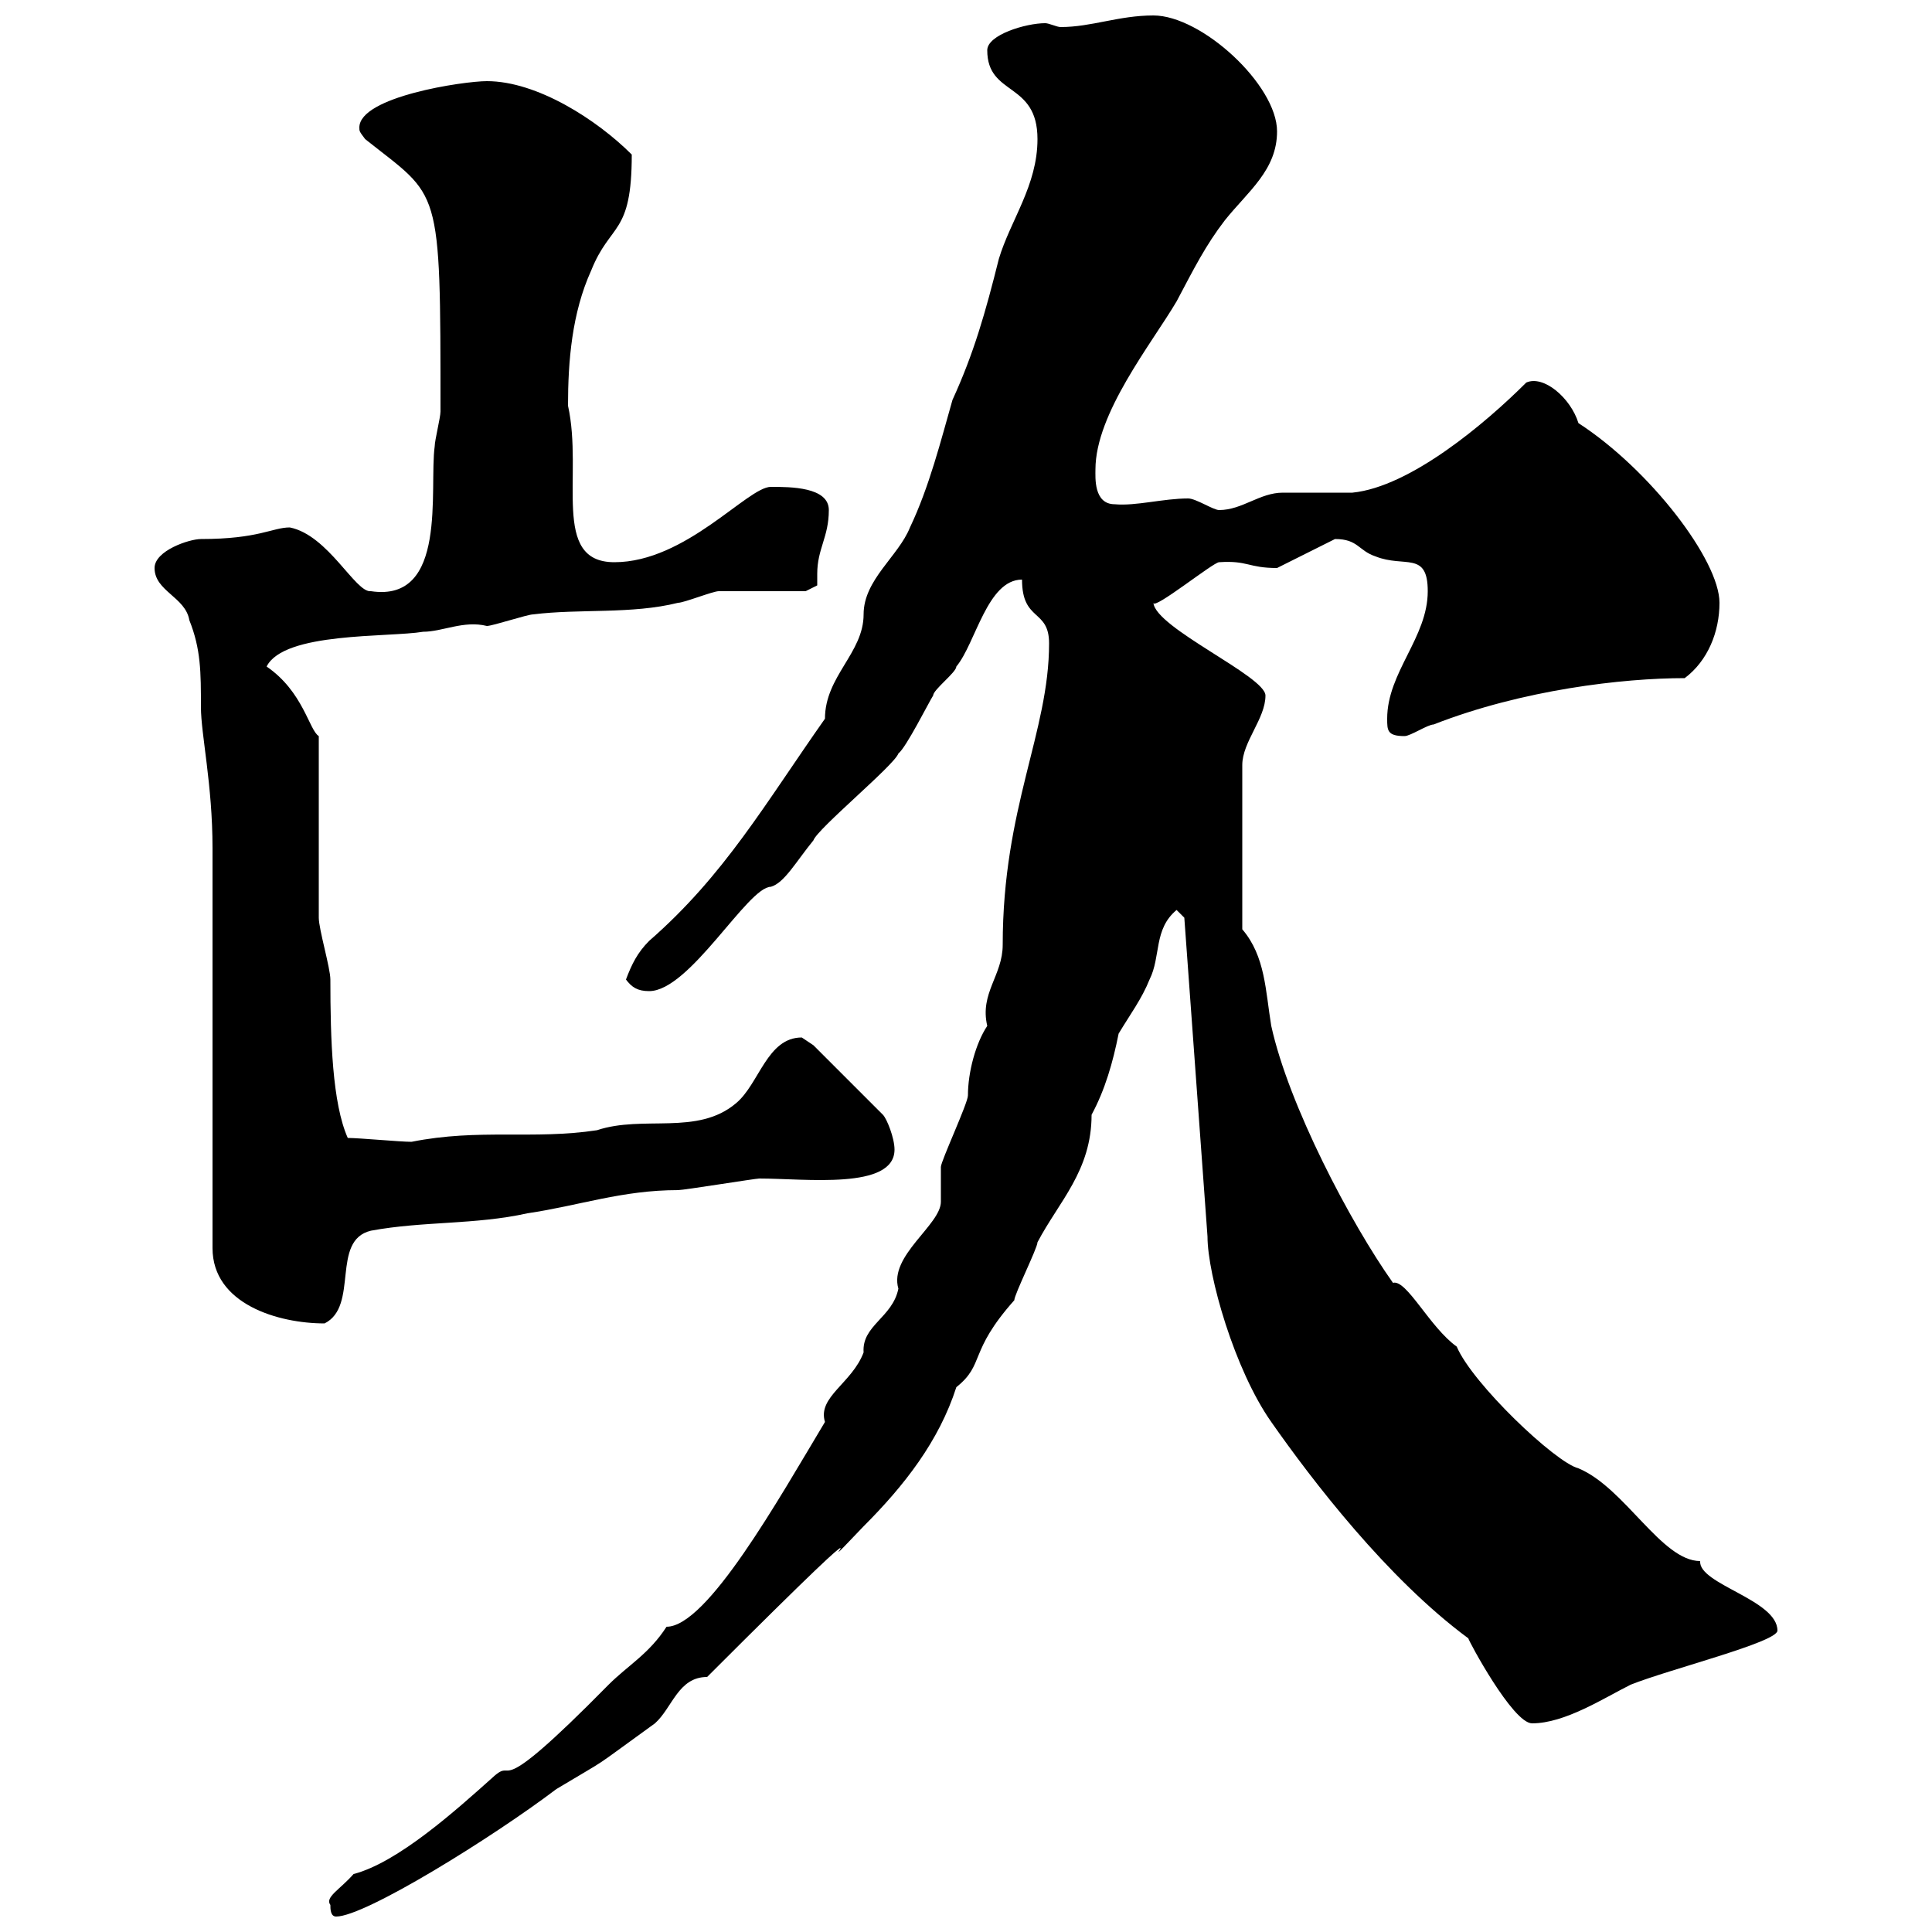 <svg xmlns="http://www.w3.org/2000/svg" xmlns:xlink="http://www.w3.org/1999/xlink" width="300" height="300"><path d="M51.30 295.80C51.30 296.40 51.30 297.60 52.20 297.60C56.70 297.60 76.50 285.30 86.40 277.80C95.40 272.40 90.90 275.40 101.70 267.60C104.40 265.20 105.30 260.40 109.80 260.40C144.30 225.90 122.40 249.30 134.10 237C140.40 230.70 145.80 223.80 148.50 215.40C153 211.80 150.30 210 157.50 201.90C157.50 201 161.10 193.80 161.10 192.90C164.40 186.60 169.50 181.80 169.50 173.10C171.60 169.20 172.80 165 173.70 160.50C175.50 157.50 177.30 155.10 178.50 152.10C180.30 148.50 179.10 144.30 182.70 141.30L183.90 142.50L187.50 192C187.50 198 191.70 212.70 197.40 220.80C203.70 229.80 215.40 245.10 228 254.40C228 254.70 234.90 267.60 237.90 267.60C243 267.60 249 263.70 253.20 261.60C259.20 259.20 276 255 276 253.20C276 248.40 263.70 246 264 242.40C258 242.40 252.30 231 245.10 228C241.50 227.10 228.60 214.80 226.20 209.10C222 206.10 218.40 198.60 216.30 199.20C209.70 189.90 200.10 171.60 197.40 159.30C196.50 153.90 196.50 148.50 192.90 144.30L192.90 118.80C192.90 115.20 196.50 111.60 196.50 108C196.50 105 179.40 97.50 179.10 93.60C179.10 94.80 188.40 87.30 189.30 87.30C193.80 87 193.80 88.20 198.30 88.20L207.30 83.70C210.90 83.70 210.90 85.50 213.60 86.40C218.10 88.20 221.70 85.50 221.70 91.80C221.70 99 215.40 104.40 215.40 111.60C215.40 113.40 215.40 114.30 218.10 114.30C219 114.30 221.70 112.50 222.60 112.50C236.40 107.10 252 105.30 261.60 105.30C265.20 102.60 267 98.10 267 93.60C267 87 256.20 72.90 245.10 65.70C243.90 61.80 239.70 58.20 237 59.40C230.70 65.70 219 75.60 210 76.50C209.10 76.50 200.10 76.50 199.20 76.50C195.60 76.50 192.90 79.20 189.30 79.20C188.40 79.20 185.70 77.40 184.50 77.40C180.60 77.40 176.40 78.60 173.10 78.30C169.80 78.30 170.10 74.10 170.10 72.90C170.10 64.20 178.80 53.40 182.70 46.80C185.40 41.70 187.20 38.10 190.20 34.20C193.80 29.70 198.30 26.40 198.30 20.40C198.30 13.20 186.60 2.40 179.10 2.40C173.70 2.40 169.50 4.20 164.70 4.20C164.10 4.20 162.90 3.60 162.30 3.60C159.30 3.60 153.30 5.40 153.30 7.80C153.30 15 161.10 12.60 161.10 21.60C161.10 28.80 156.90 34.20 155.10 40.20C153 48.60 151.20 54.90 147.90 62.10C146.10 68.40 144.30 75.60 141.30 81.90C139.50 86.40 134.10 90 134.10 95.40C134.10 101.40 128.10 105 128.10 111.60C118.80 124.80 112.50 135.90 100.80 146.10C99 147.90 98.10 149.70 97.20 152.10C98.10 153.30 99 153.90 100.80 153.90C107.10 153.90 116.10 137.70 119.70 137.70C121.80 137.10 123.60 133.80 126.30 130.50C126.90 128.70 138.90 118.80 139.50 117C140.70 116.10 144.30 108.90 144.90 108C144.90 107.10 148.50 104.40 148.50 103.50C151.50 99.90 153.30 90 158.70 90C158.70 96.60 162.90 94.50 162.90 99.90C162.90 113.70 155.70 125.40 155.70 146.70C155.70 151.50 152.10 154.20 153.30 159.30C151.50 162 150.30 166.50 150.30 170.10C150.30 171.30 146.10 180.30 146.10 181.20C146.10 182.10 146.10 185.70 146.10 186.60C146.10 190.20 138 195 139.50 200.10C138.60 204.60 133.80 205.80 134.10 210C132.30 214.80 126.90 216.90 128.10 220.80C120.90 232.80 109.80 252.60 103.50 252.60C100.80 256.80 97.50 258.60 94.50 261.60C75.60 280.80 80.40 272.40 76.50 276C70.80 281.10 61.80 289.20 54.90 291C52.80 293.40 50.40 294.60 51.30 295.80ZM33 131.70L33 193.80C33 202.50 43.20 205.50 50.40 205.50C55.80 202.80 51.30 192.60 57.60 191.10C65.70 189.60 73.80 190.20 81.90 188.40C90 187.20 96.60 184.80 105.30 184.80C106.20 184.80 117.30 183 117.90 183C125.10 183 138.90 184.80 138.90 178.50C138.90 176.70 137.70 173.70 137.10 173.10L126.30 162.30C126.30 162.30 124.50 161.10 124.50 161.10C119.10 161.10 117.90 168.30 114.30 171.30C108.30 176.40 99.90 173.10 92.70 175.50C82.80 177 74.40 175.20 63.90 177.30C62.10 177.30 55.80 176.70 54 176.70C51.60 171.30 51.30 161.40 51.30 152.10C51.30 150.30 49.50 144.30 49.50 142.50L49.50 114.30C48 113.40 47.10 107.40 41.40 103.50C44.10 98.10 60.30 99 65.70 98.10C68.70 98.10 72 96.30 75.60 97.20C76.50 97.20 81.90 95.40 82.80 95.40C90 94.50 98.10 95.40 105.30 93.60C106.20 93.60 110.70 91.80 111.60 91.80C113.40 91.80 123.30 91.80 125.10 91.80L126.90 90.90C126.90 90.30 126.90 89.40 126.90 89.10C126.90 85.20 128.70 83.40 128.70 79.20C128.70 75.60 122.70 75.60 119.70 75.60C116.10 75.60 106.50 87.30 95.40 87.30C85.50 87.30 90.60 73.80 88.20 63C88.20 56.10 88.80 48.60 91.80 42C94.80 34.50 98.10 36.60 98.10 24C92.70 18.60 83.40 12.60 75.60 12.60C72 12.60 55.80 15 55.80 19.80C55.80 20.40 55.80 20.40 56.70 21.60C68.40 30.90 68.40 28.20 68.40 63.90C68.40 64.80 67.50 68.40 67.50 69.30C66.60 75.90 69.60 93.60 57.60 91.80C55.20 92.10 51 83.10 45 81.90C42.30 81.90 40.20 83.70 31.20 83.70C29.40 83.70 24 85.50 24 88.20C24 91.80 28.80 92.70 29.40 96.30C31.20 100.80 31.20 104.40 31.20 109.80C31.20 114 33 121.80 33 131.70Z"/></svg>